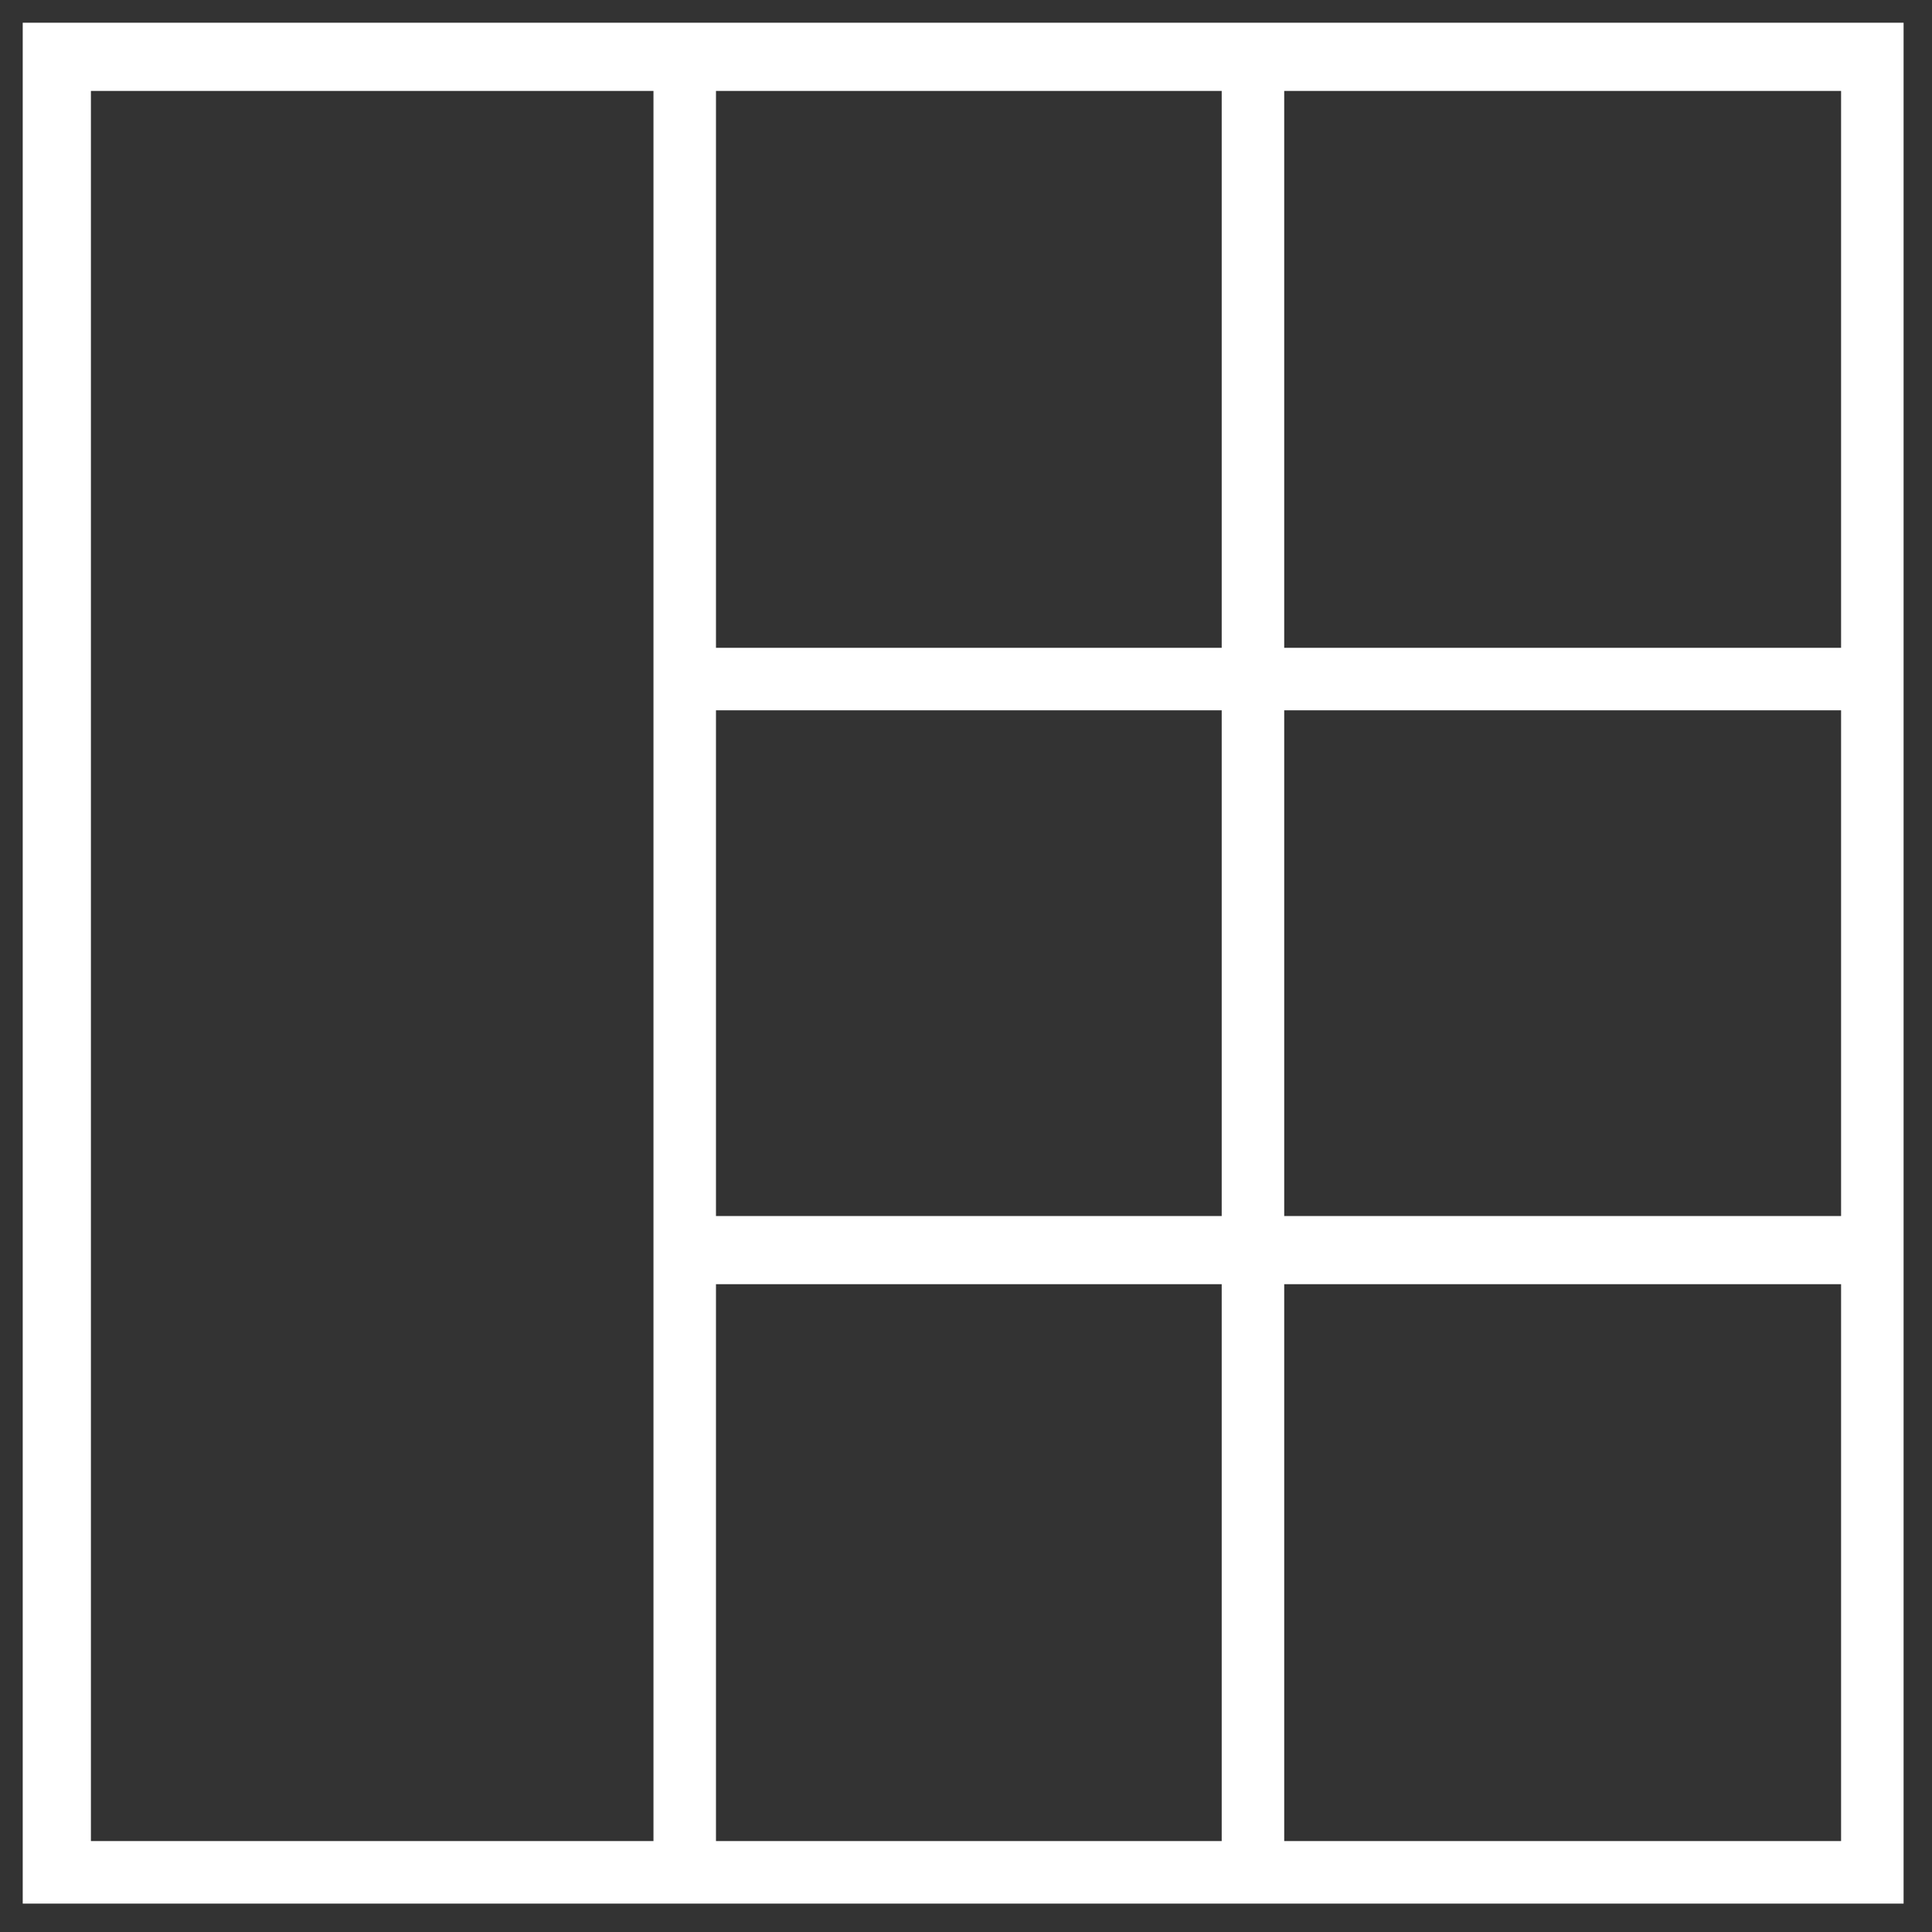 <?xml version="1.0" encoding="UTF-8"?> <svg xmlns="http://www.w3.org/2000/svg" id="Layer_1" version="1.1" viewBox="0 0 34 34"><rect x="0" y="0" width="34" height="34" fill="#333333" stroke="none"/><!-- Generator: Adobe Illustrator 29.3.0, SVG Export Plug-In . SVG Version: 2.1.0 Build 146) --><defs><style> .st0 { fill: #fff; } </style></defs><path class="st0" d="M.4,33.6V.4h33.1v33.1H.4ZM22.6,32.4h9.8v-9.8h-9.8v9.8ZM12.6,32.4h8.9v-9.8h-8.9v9.8ZM1.6,32.4h9.9V1.6H1.6v30.9ZM22.6,21.4h9.8v-8.9h-9.8v8.9ZM12.6,21.4h8.9v-8.9h-8.9v8.9ZM22.6,11.4h9.8V1.6h-9.8v9.9ZM12.6,11.4h8.9V1.6h-8.9v9.9Z"></path></svg> 